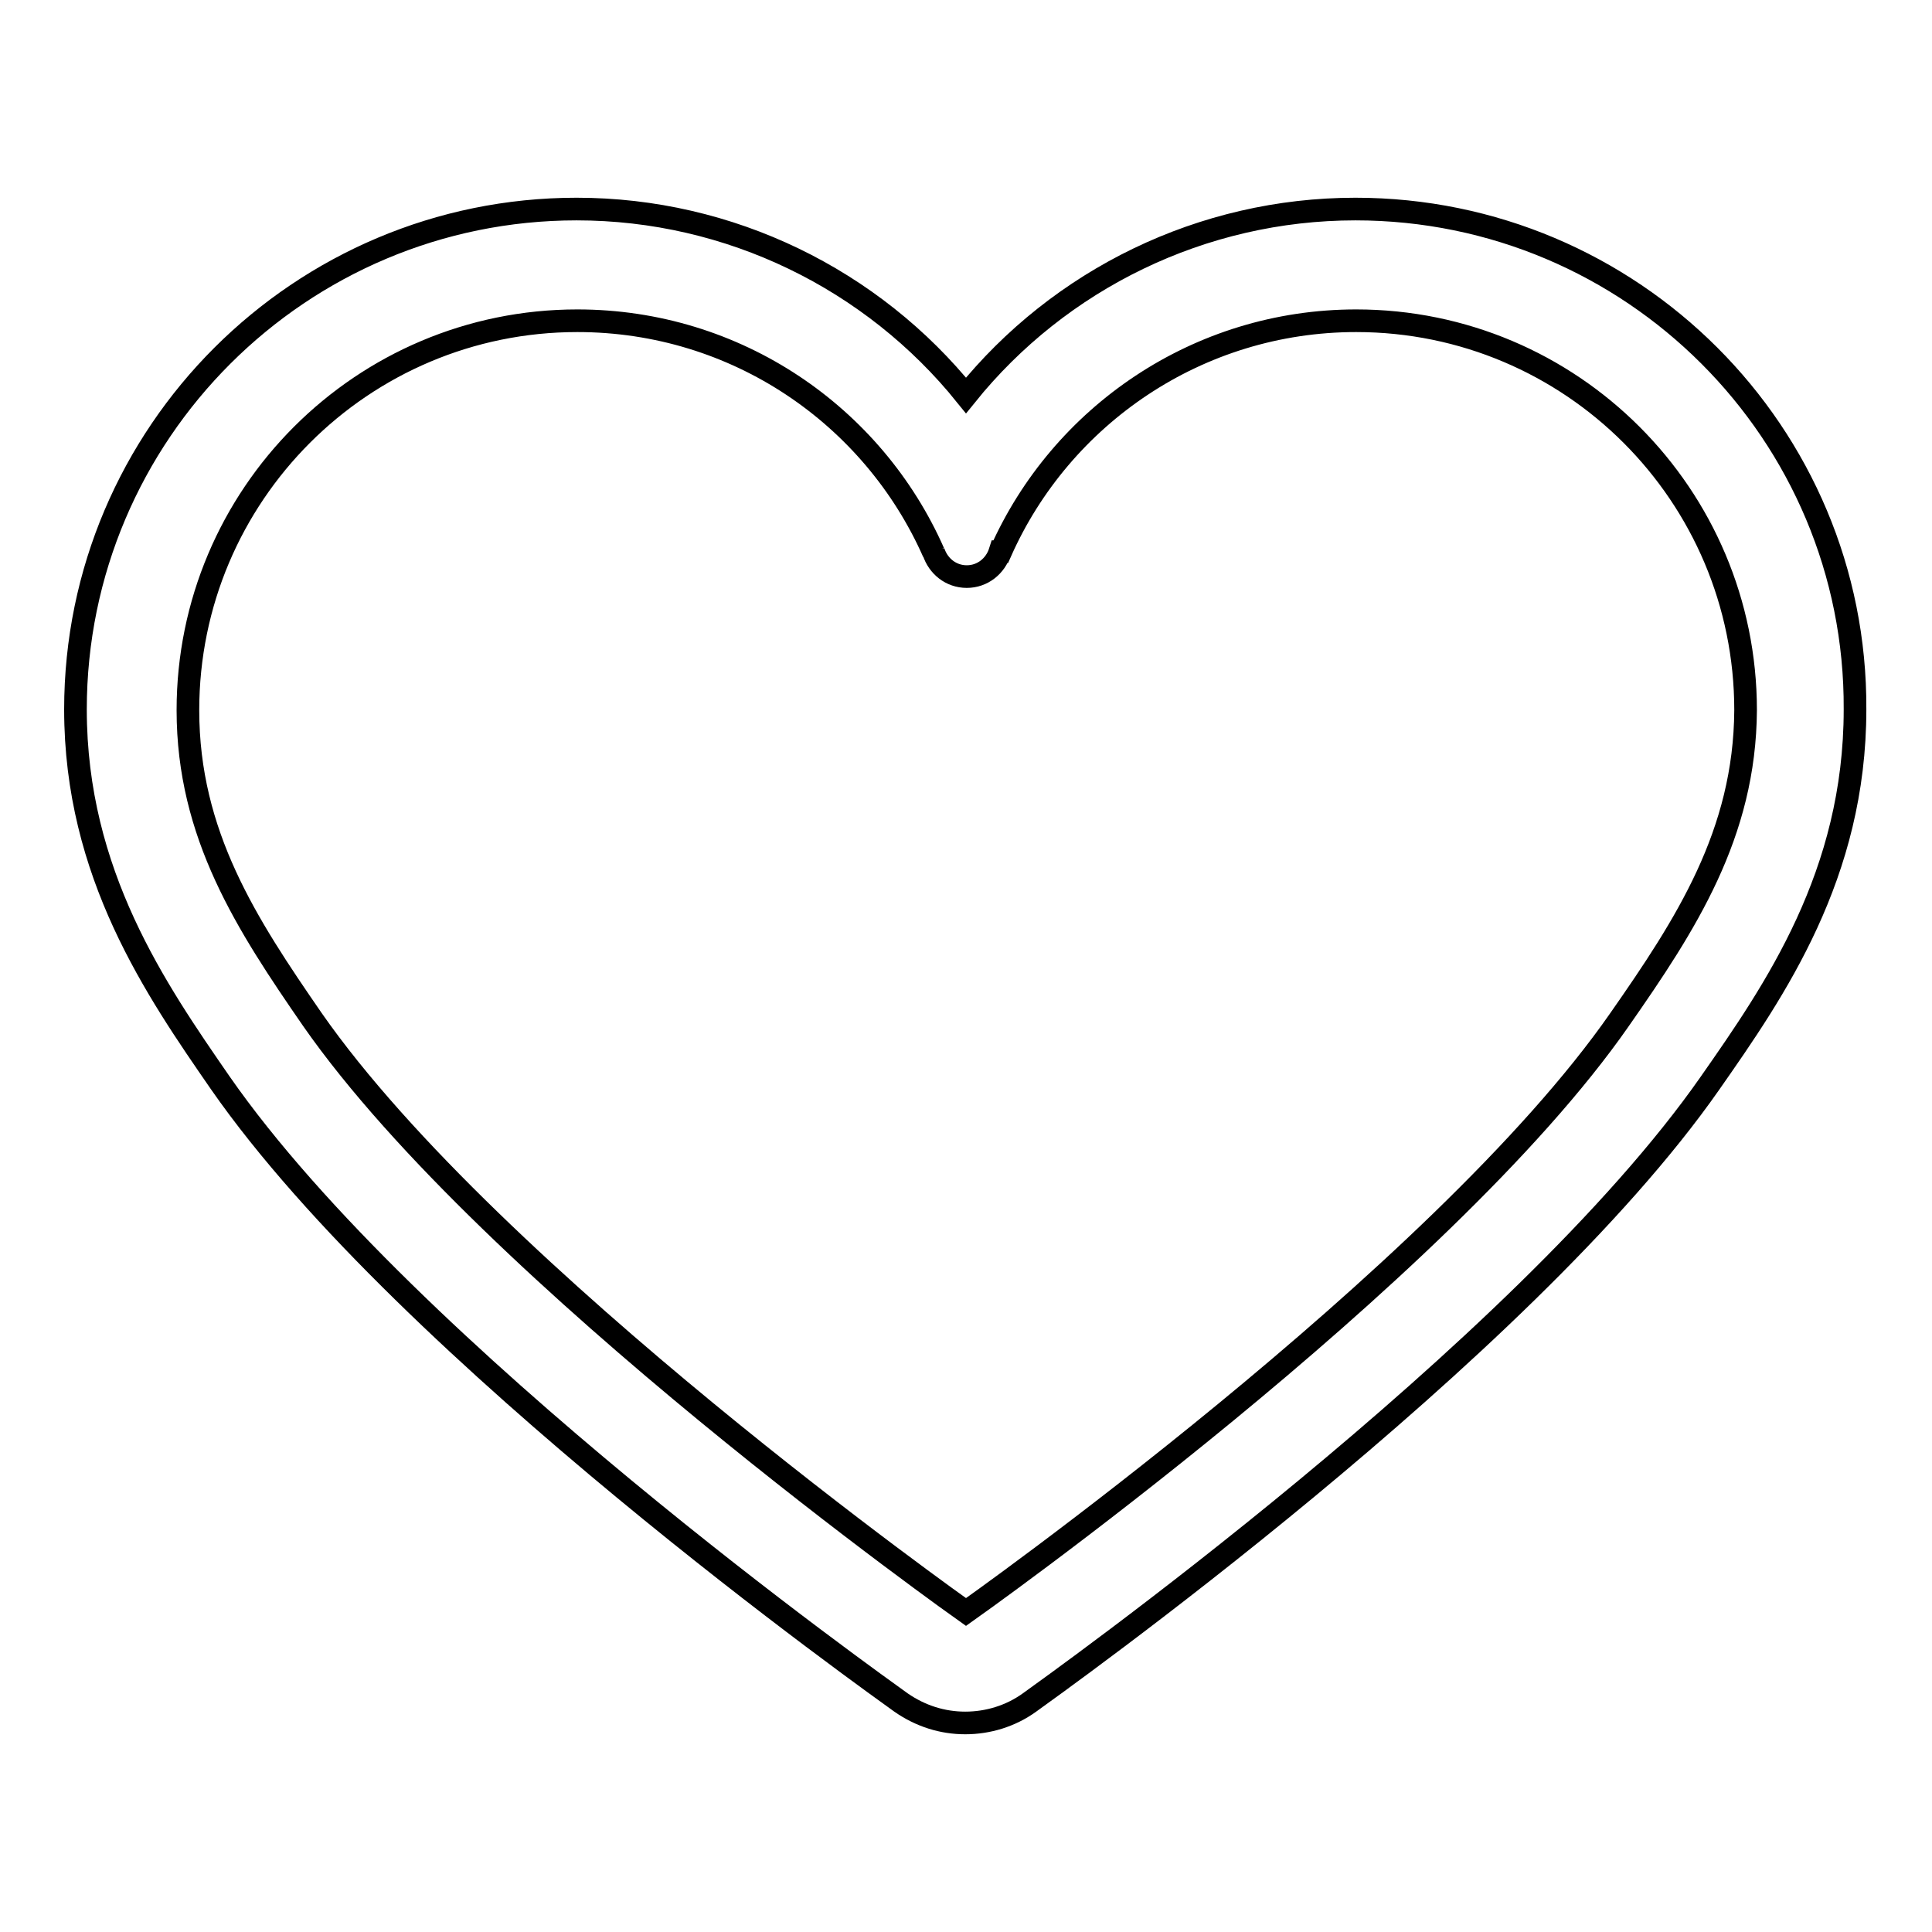 <?xml version="1.0" encoding="utf-8"?>
<!-- Svg Vector Icons : http://www.onlinewebfonts.com/icon -->
<!DOCTYPE svg PUBLIC "-//W3C//DTD SVG 1.1//EN" "http://www.w3.org/Graphics/SVG/1.1/DTD/svg11.dtd">
<svg version="1.1" xmlns="http://www.w3.org/2000/svg" xmlns:xlink="http://www.w3.org/1999/xlink" x="0px" y="0px" viewBox="0 0 256 256" enable-background="new 0 0 256 256" xml:space="preserve">
<g><g><path stroke-width="3" fill-opacity="0" stroke="#000000"  d="M179.6,27.7c-20.3,0-39.2,9.3-51.6,24.7C115.6,37,96.7,27.7,76.4,27.7C39.8,27.7,10,57.4,10,94c0,21.8,10.7,37.2,19.2,49.5c24.9,35.8,87.6,80.2,90.2,82.1c2.6,1.8,5.5,2.7,8.5,2.7c3,0,6-0.9,8.5-2.7c2.6-1.9,65.3-46.4,90.2-82.1c8.6-12.3,19.2-27.6,19.2-49.5C246,57.4,216.2,27.7,179.6,27.7z M214.6,135.1c-23.7,34.1-86.6,78.5-86.6,78.5s-62.9-44.5-86.6-78.5c-8.7-12.6-16.5-24.5-16.5-41c0-28.5,23.1-51.6,51.6-51.6c21.1,0,39.2,12.6,47.2,30.7v-0.1h0c0.6,1.9,2.3,3.3,4.4,3.3s3.8-1.4,4.4-3.3h0.1c8-18,26.1-30.6,47.1-30.6c28.5,0,51.6,23.1,51.6,51.6C231.2,110.5,223.4,122.5,214.6,135.1z"/></g></g>
</svg>